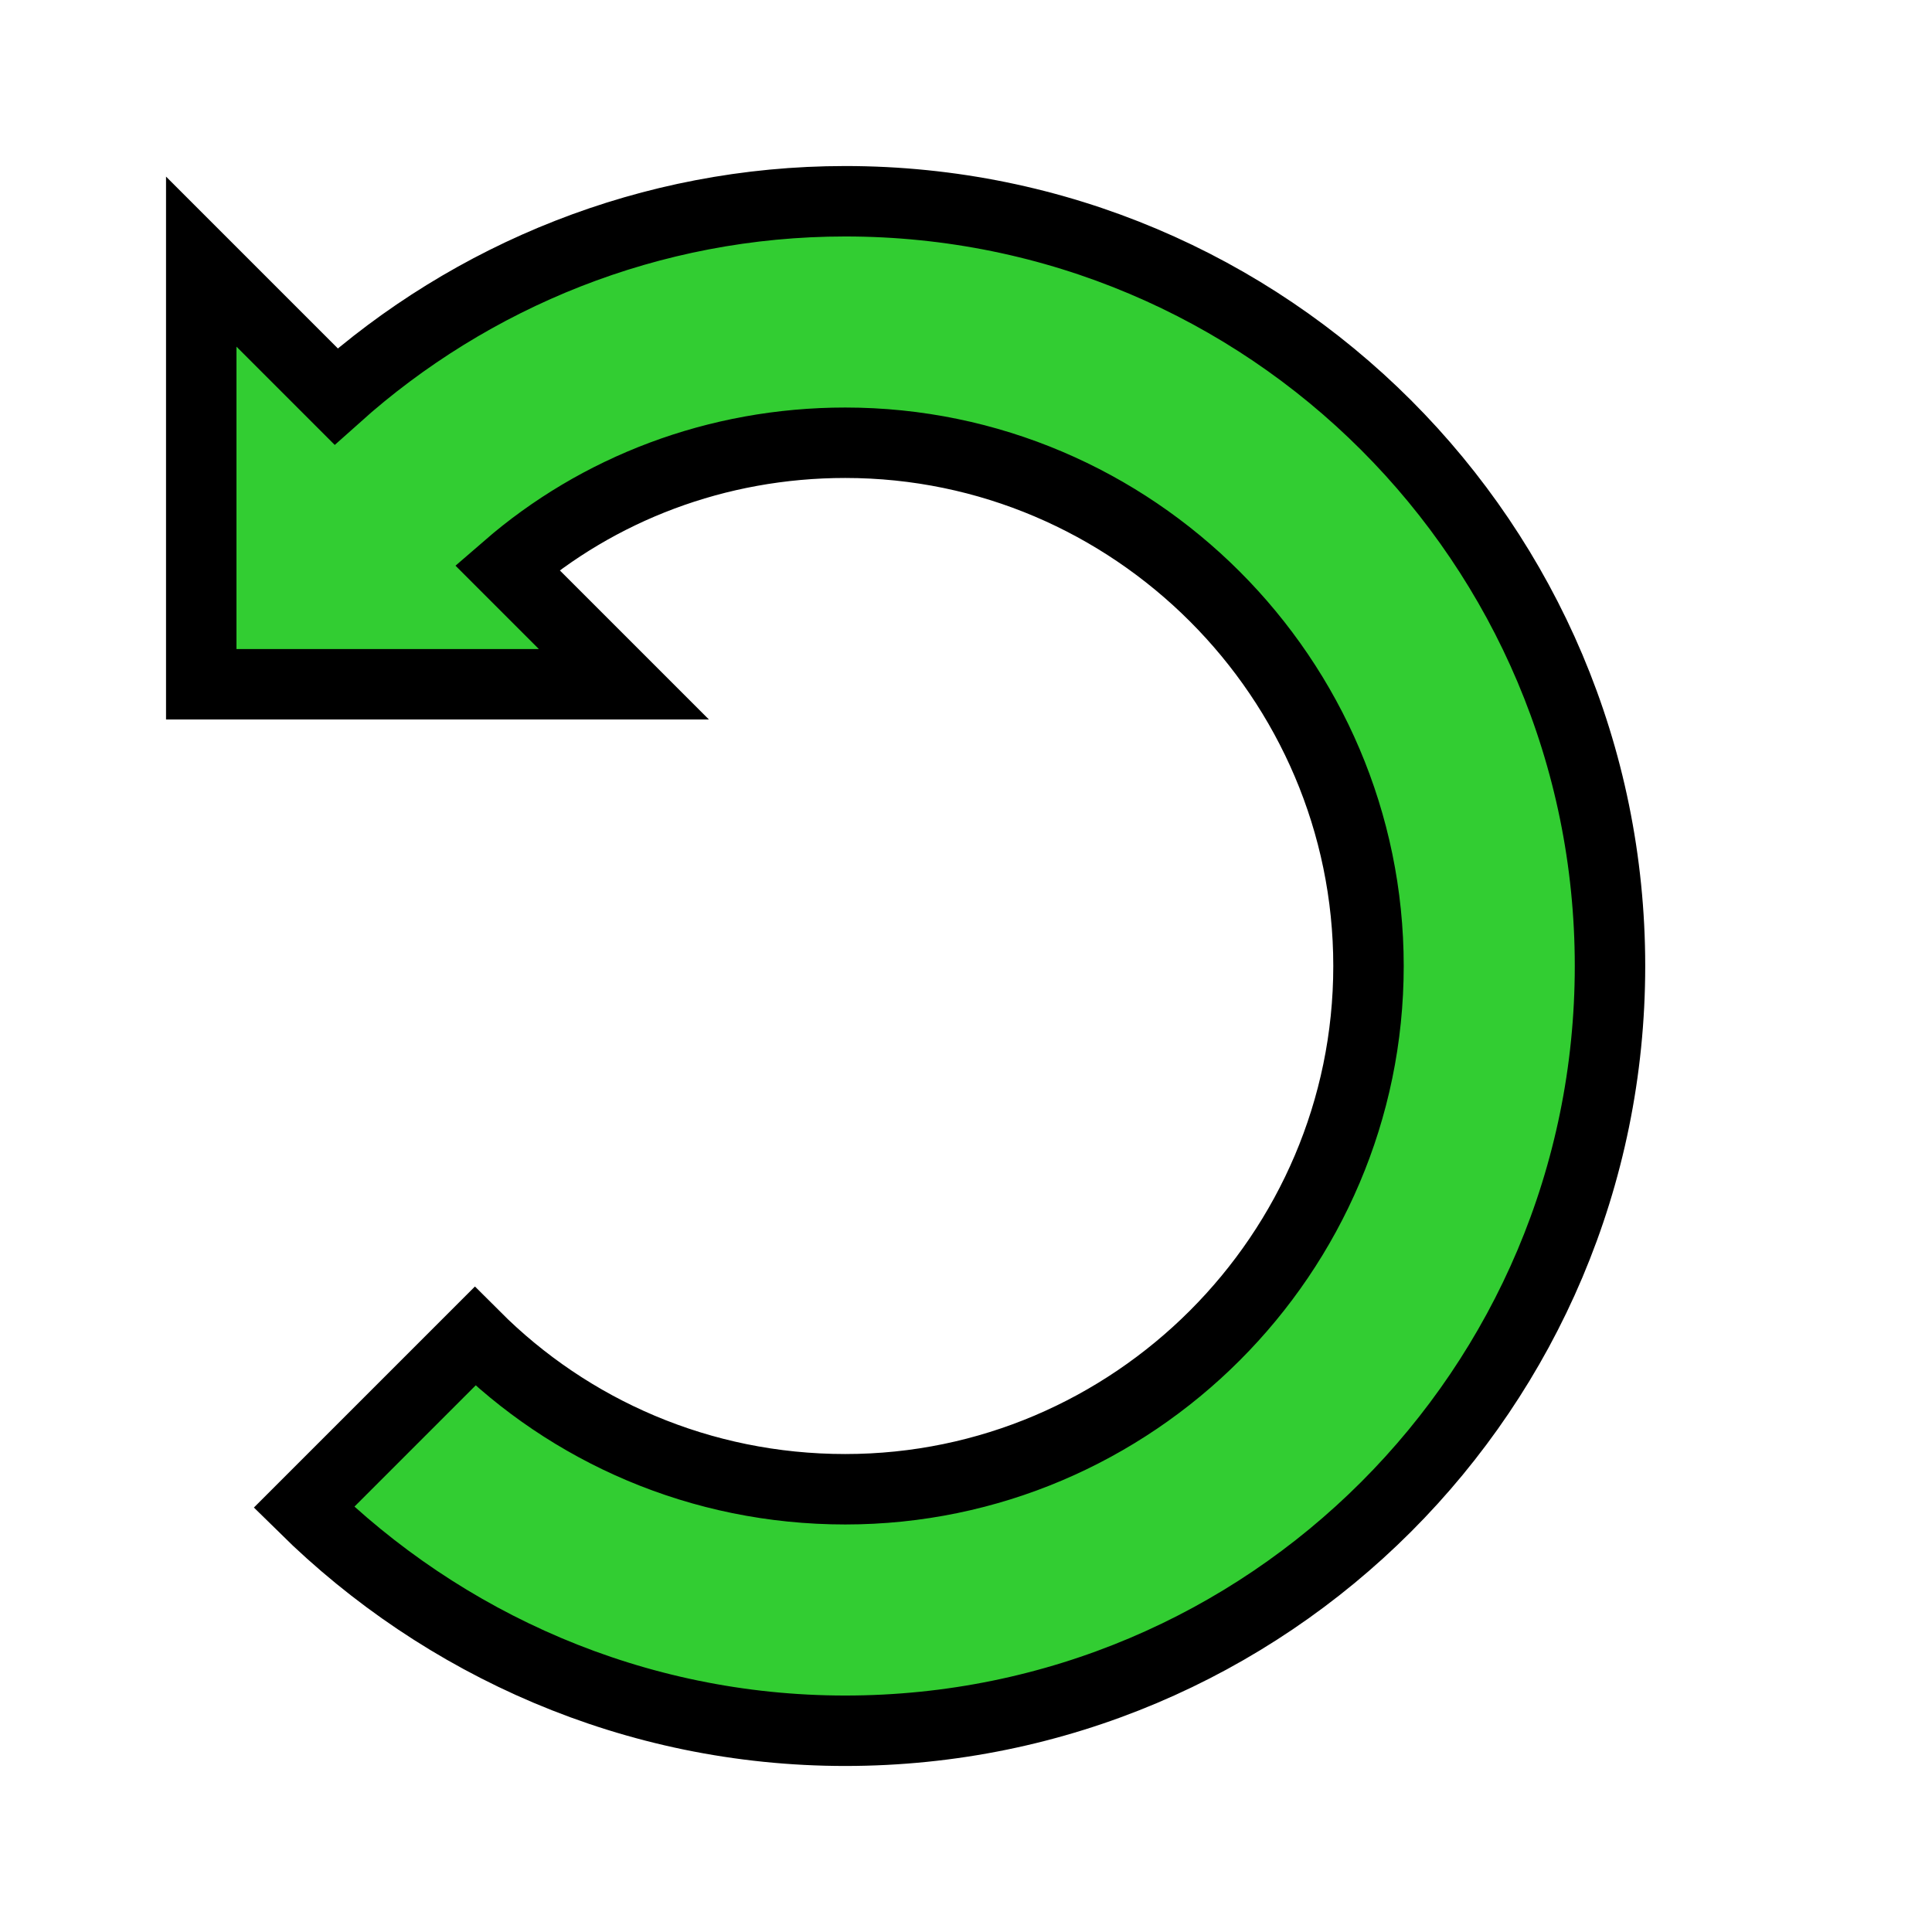 <?xml version="1.0" encoding="UTF-8" standalone="no"?>
<svg
   fill="limegreen"
   viewBox="0 0 96 96"
   id="Icons_Refresh_RTL"
   overflow="hidden"
   version="1.1"
   sodipodi:docname="repetition_green.svg"
   inkscape:version="1.1.1 (3bf5ae0d25, 2021-09-20)"
   xmlns:inkscape="http://www.inkscape.org/namespaces/inkscape"
   xmlns:sodipodi="http://sodipodi.sourceforge.net/DTD/sodipodi-0.dtd"
   xmlns="http://www.w3.org/2000/svg"
   xmlns:svg="http://www.w3.org/2000/svg">
  <defs
     id="defs867" />
  <sodipodi:namedview
     id="namedview865"
     pagecolor="#ffffff"
     bordercolor="#666666"
     borderopacity="1.0"
     inkscape:pageshadow="2"
     inkscape:pageopacity="0.0"
     inkscape:pagecheckerboard="0"
     showgrid="false"
     inkscape:zoom="8.6666667"
     inkscape:cx="47.942308"
     inkscape:cy="48.057692"
     inkscape:window-width="1920"
     inkscape:window-height="1017"
     inkscape:window-x="-8"
     inkscape:window-y="-8"
     inkscape:window-maximized="1"
     inkscape:current-layer="Icons_Refresh_RTL" />
  <path
     stroke-width="3.5"
     stroke="black"
     d="M10 34 10 13 16.7 19.7C23.4 13.7 32.3 10 42 10 63 10 80 27 80 48 80 69 63 86 42 86 31.5 86 22 81.7 15.1 74.9L23.6 66.4C28.3 71.1 34.8 74 42 74 56.3 74 68 62.3 68 48 68 33.7 56.3 22 42 22 35.6 22 29.7 24.3 25.2 28.2L31 34 10 34Z"
     id="path862" />
</svg>
